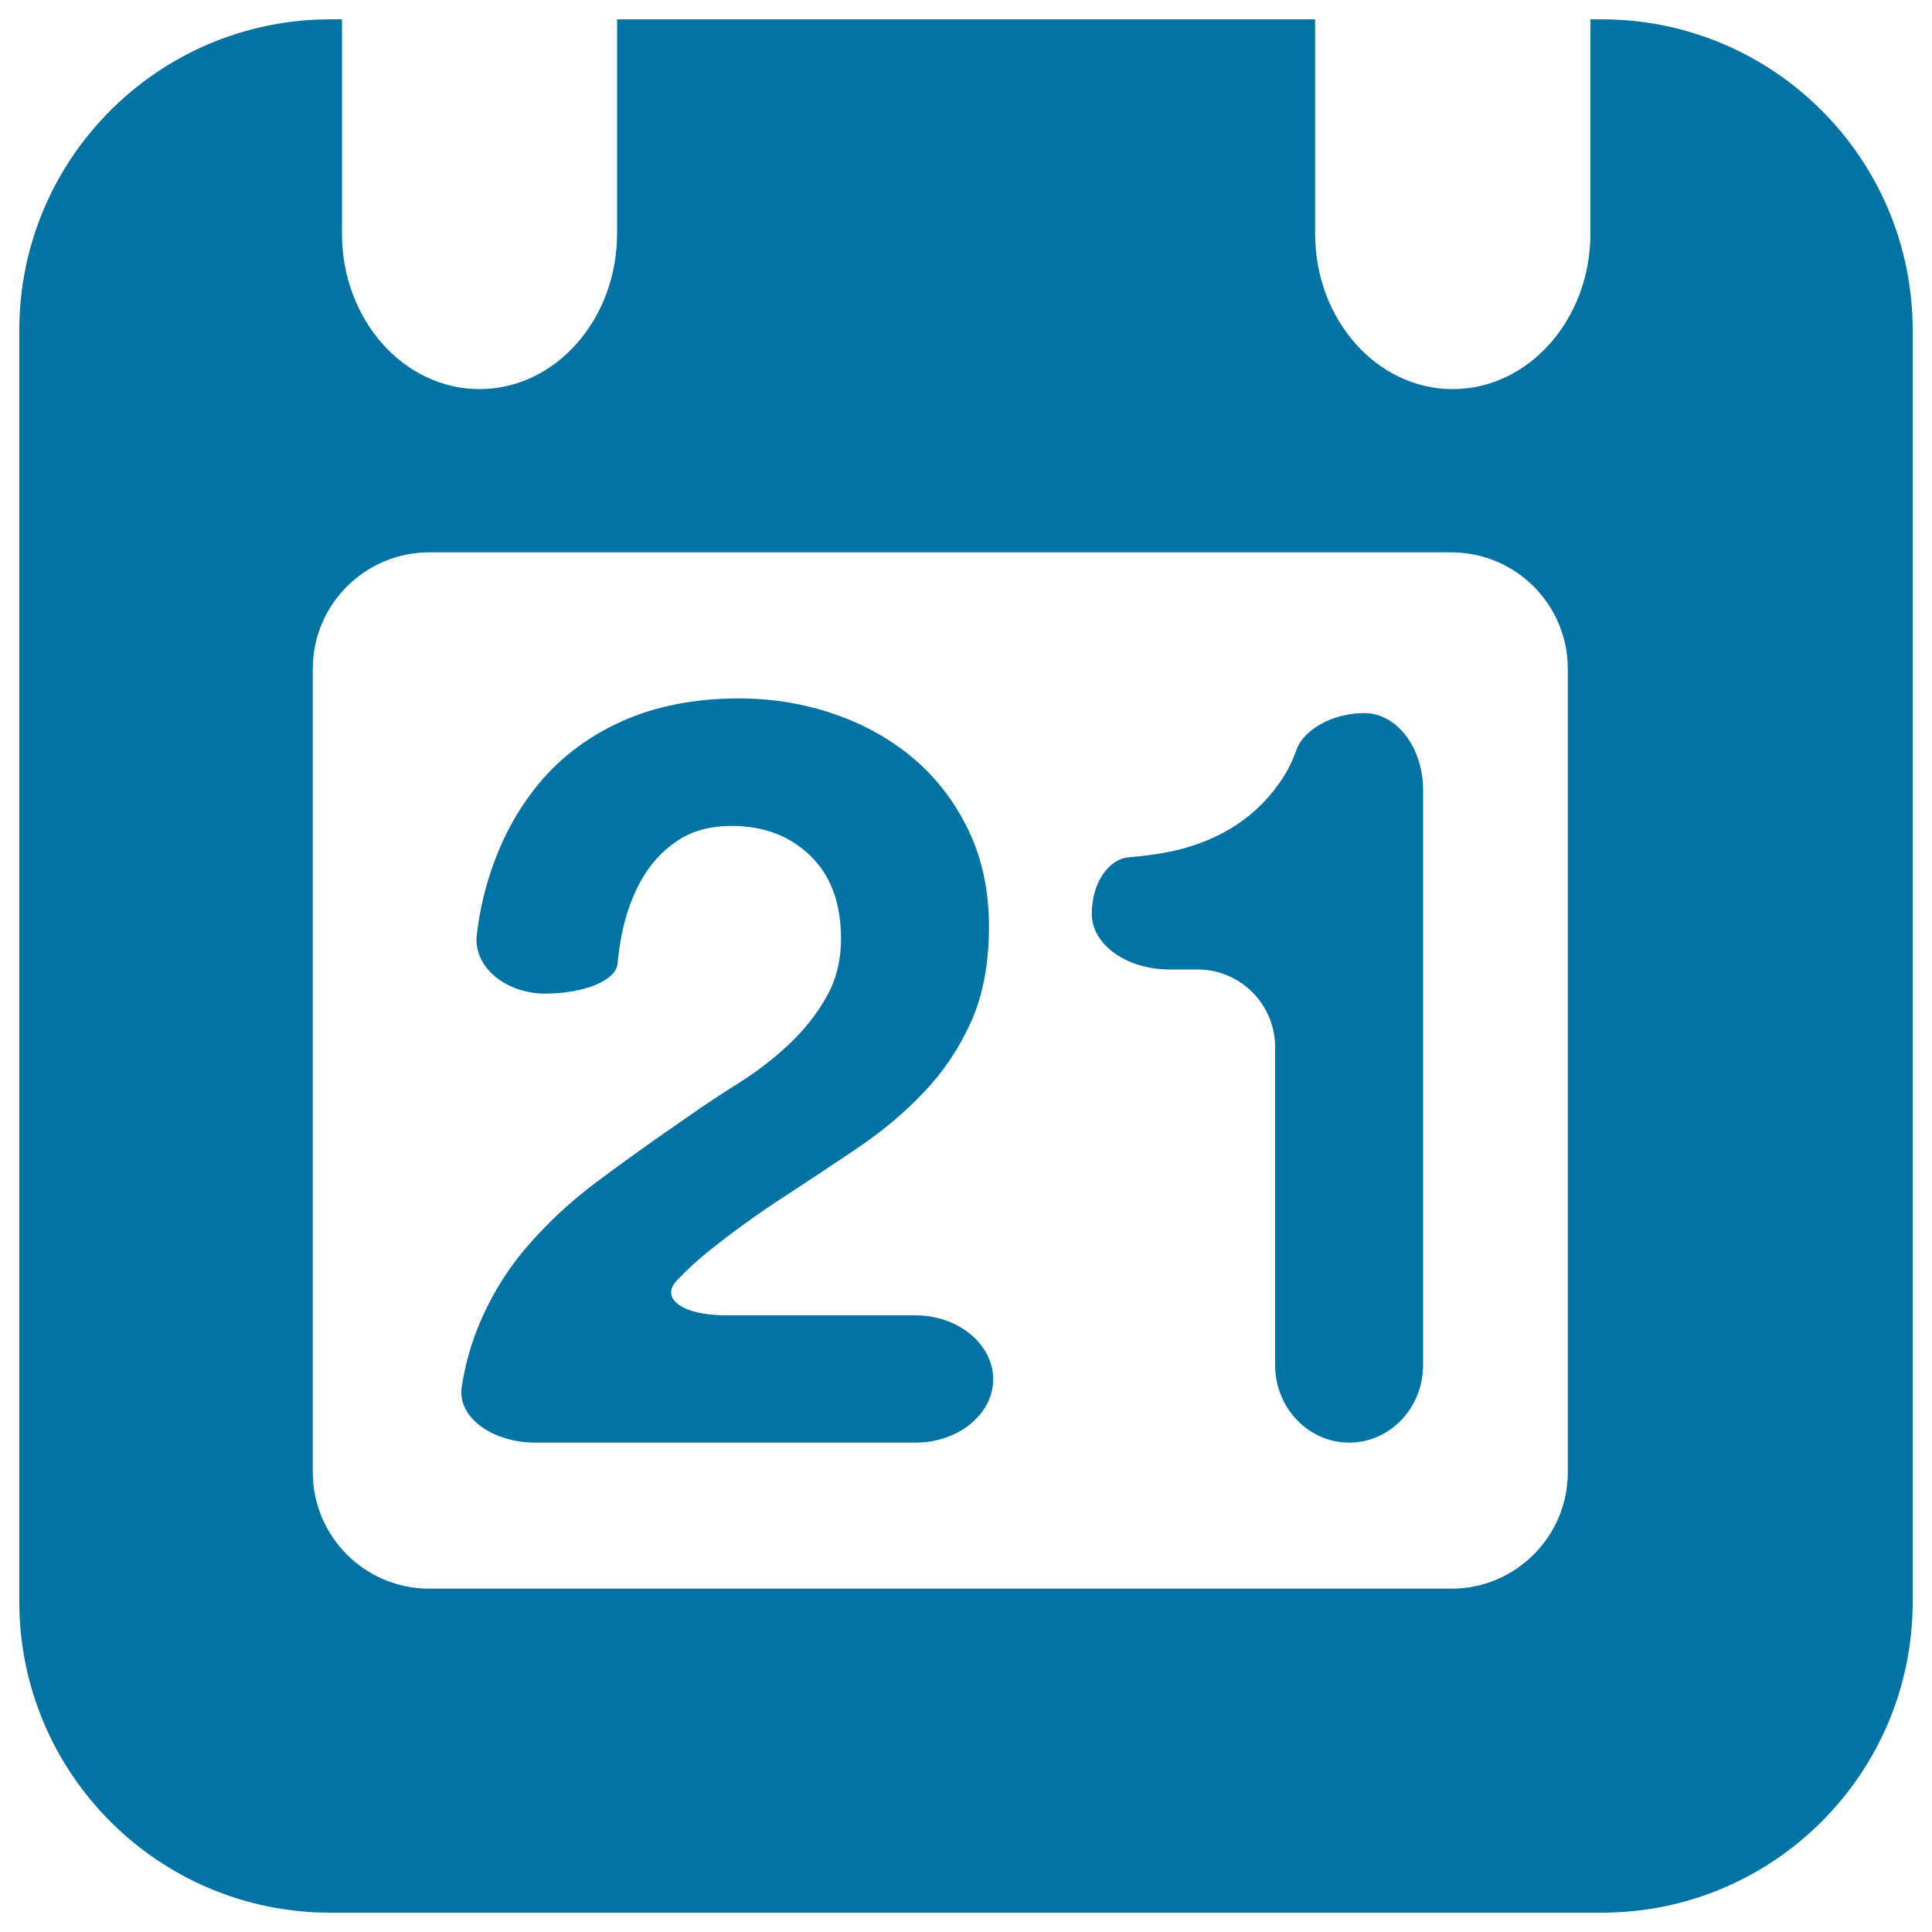 <svg xmlns="http://www.w3.org/2000/svg" viewBox="0 0 1000 1000" style="fill:#0273a2">
<title>Calendar Day SVG icon</title>
<g><g><path d="M829.1,10h-5.9v110.9c0,44.4-31.9,80.5-71.3,80.5c-39.3,0-71.2-36-71.2-80.5V10H319.4v110.9c0,44.4-31.9,80.5-71.2,80.5c-39.3,0-71.2-36-71.2-80.5V10h-5.9C82.1,10,10,82.1,10,170.9v658.2C10,917.9,82.1,990,170.9,990h658.2c88.9,0,160.9-72.1,160.9-160.9V170.9C990,82.1,917.9,10,829.1,10z M811.5,762c0,33.3-27,60.3-60.3,60.3h-529c-33.3,0-60.3-27-60.3-60.3V346.2c0-33.3,27-60.3,60.3-60.3h529c33.3,0,60.3,27,60.3,60.3V762z"/><path d="M473.7,680.8h-98.1c-22.2,0-34.2-8.7-25.2-18.1c5.4-5.7,11.2-11,17.4-15.9c12.2-9.7,24.8-18.8,37.8-27.2c12.9-8.4,25.8-17,38.6-25.6c12.7-8.7,24.2-18.2,34.2-28.9c10.1-10.6,18.2-22.8,24.3-36.4c6.1-13.7,9.2-30,9.2-49.1c0-18.3-3.5-34.9-10.5-49.6c-7-14.7-16.5-27.1-28.3-37.2c-11.9-10.1-25.6-17.8-41.3-23.2c-15.6-5.4-32.1-8.1-49.3-8.1c-22.6,0-42.7,3.9-60.1,11.6c-17.4,7.8-31.9,18.5-43.4,32.4c-11.5,13.9-20.1,30-25.9,48.6c-3,9.5-5.1,19.4-6.3,29.8c-2,16.7,15.2,30.4,35.4,30.4s36.6-6.9,37.4-15.3c0.5-5,1.2-10.1,2.2-15.2c2-10.2,5.3-19.6,10-28c4.7-8.5,10.9-15.3,18.6-20.5c7.7-5.2,17.2-7.8,28.3-7.8c16.5,0,30.1,5.1,40.7,15.4c10.6,10.3,15.9,24.5,15.9,42.9c0,11.5-2.6,21.7-7.8,30.7c-5.2,9-11.7,17.1-19.4,24.3c-7.7,7.2-16.3,13.8-25.6,19.7c-9.4,5.9-18.2,11.7-26.4,17.5c-16.2,11.1-31.6,22.1-46.1,32.9c-14.6,10.8-27.2,22.6-38,35.3c-10.8,12.8-19.4,27.2-25.6,43.4c-3.3,8.6-5.8,18-7.4,28.1c-2.5,15.9,15.9,29,38.1,29h196.8c22.2,0,40.2-14.8,40.2-32.9C513.9,695.6,495.9,680.8,473.7,680.8z"/><path d="M706.2,369.1c-16.8,0-31.5,8.8-35.1,18.9c-2.3,6.4-5.2,12.2-8.9,17.3c-6.8,9.7-15.2,17.5-25.1,23.5c-9.9,5.9-21.1,10.1-33.5,12.4c-6.3,1.2-12.7,2-19.2,2.5c-10.6,0.8-19.3,13.4-19.3,29.3s18,28.8,40.2,28.8h14.5c22.2,0,40.2,18,40.2,40.2v164.5c0,22.2,17.2,40.2,38.3,40.2c21.2,0,38.3-18,38.3-40.2V409.3C736.7,387.1,723.1,369.1,706.2,369.1z"/></g></g>
</svg>